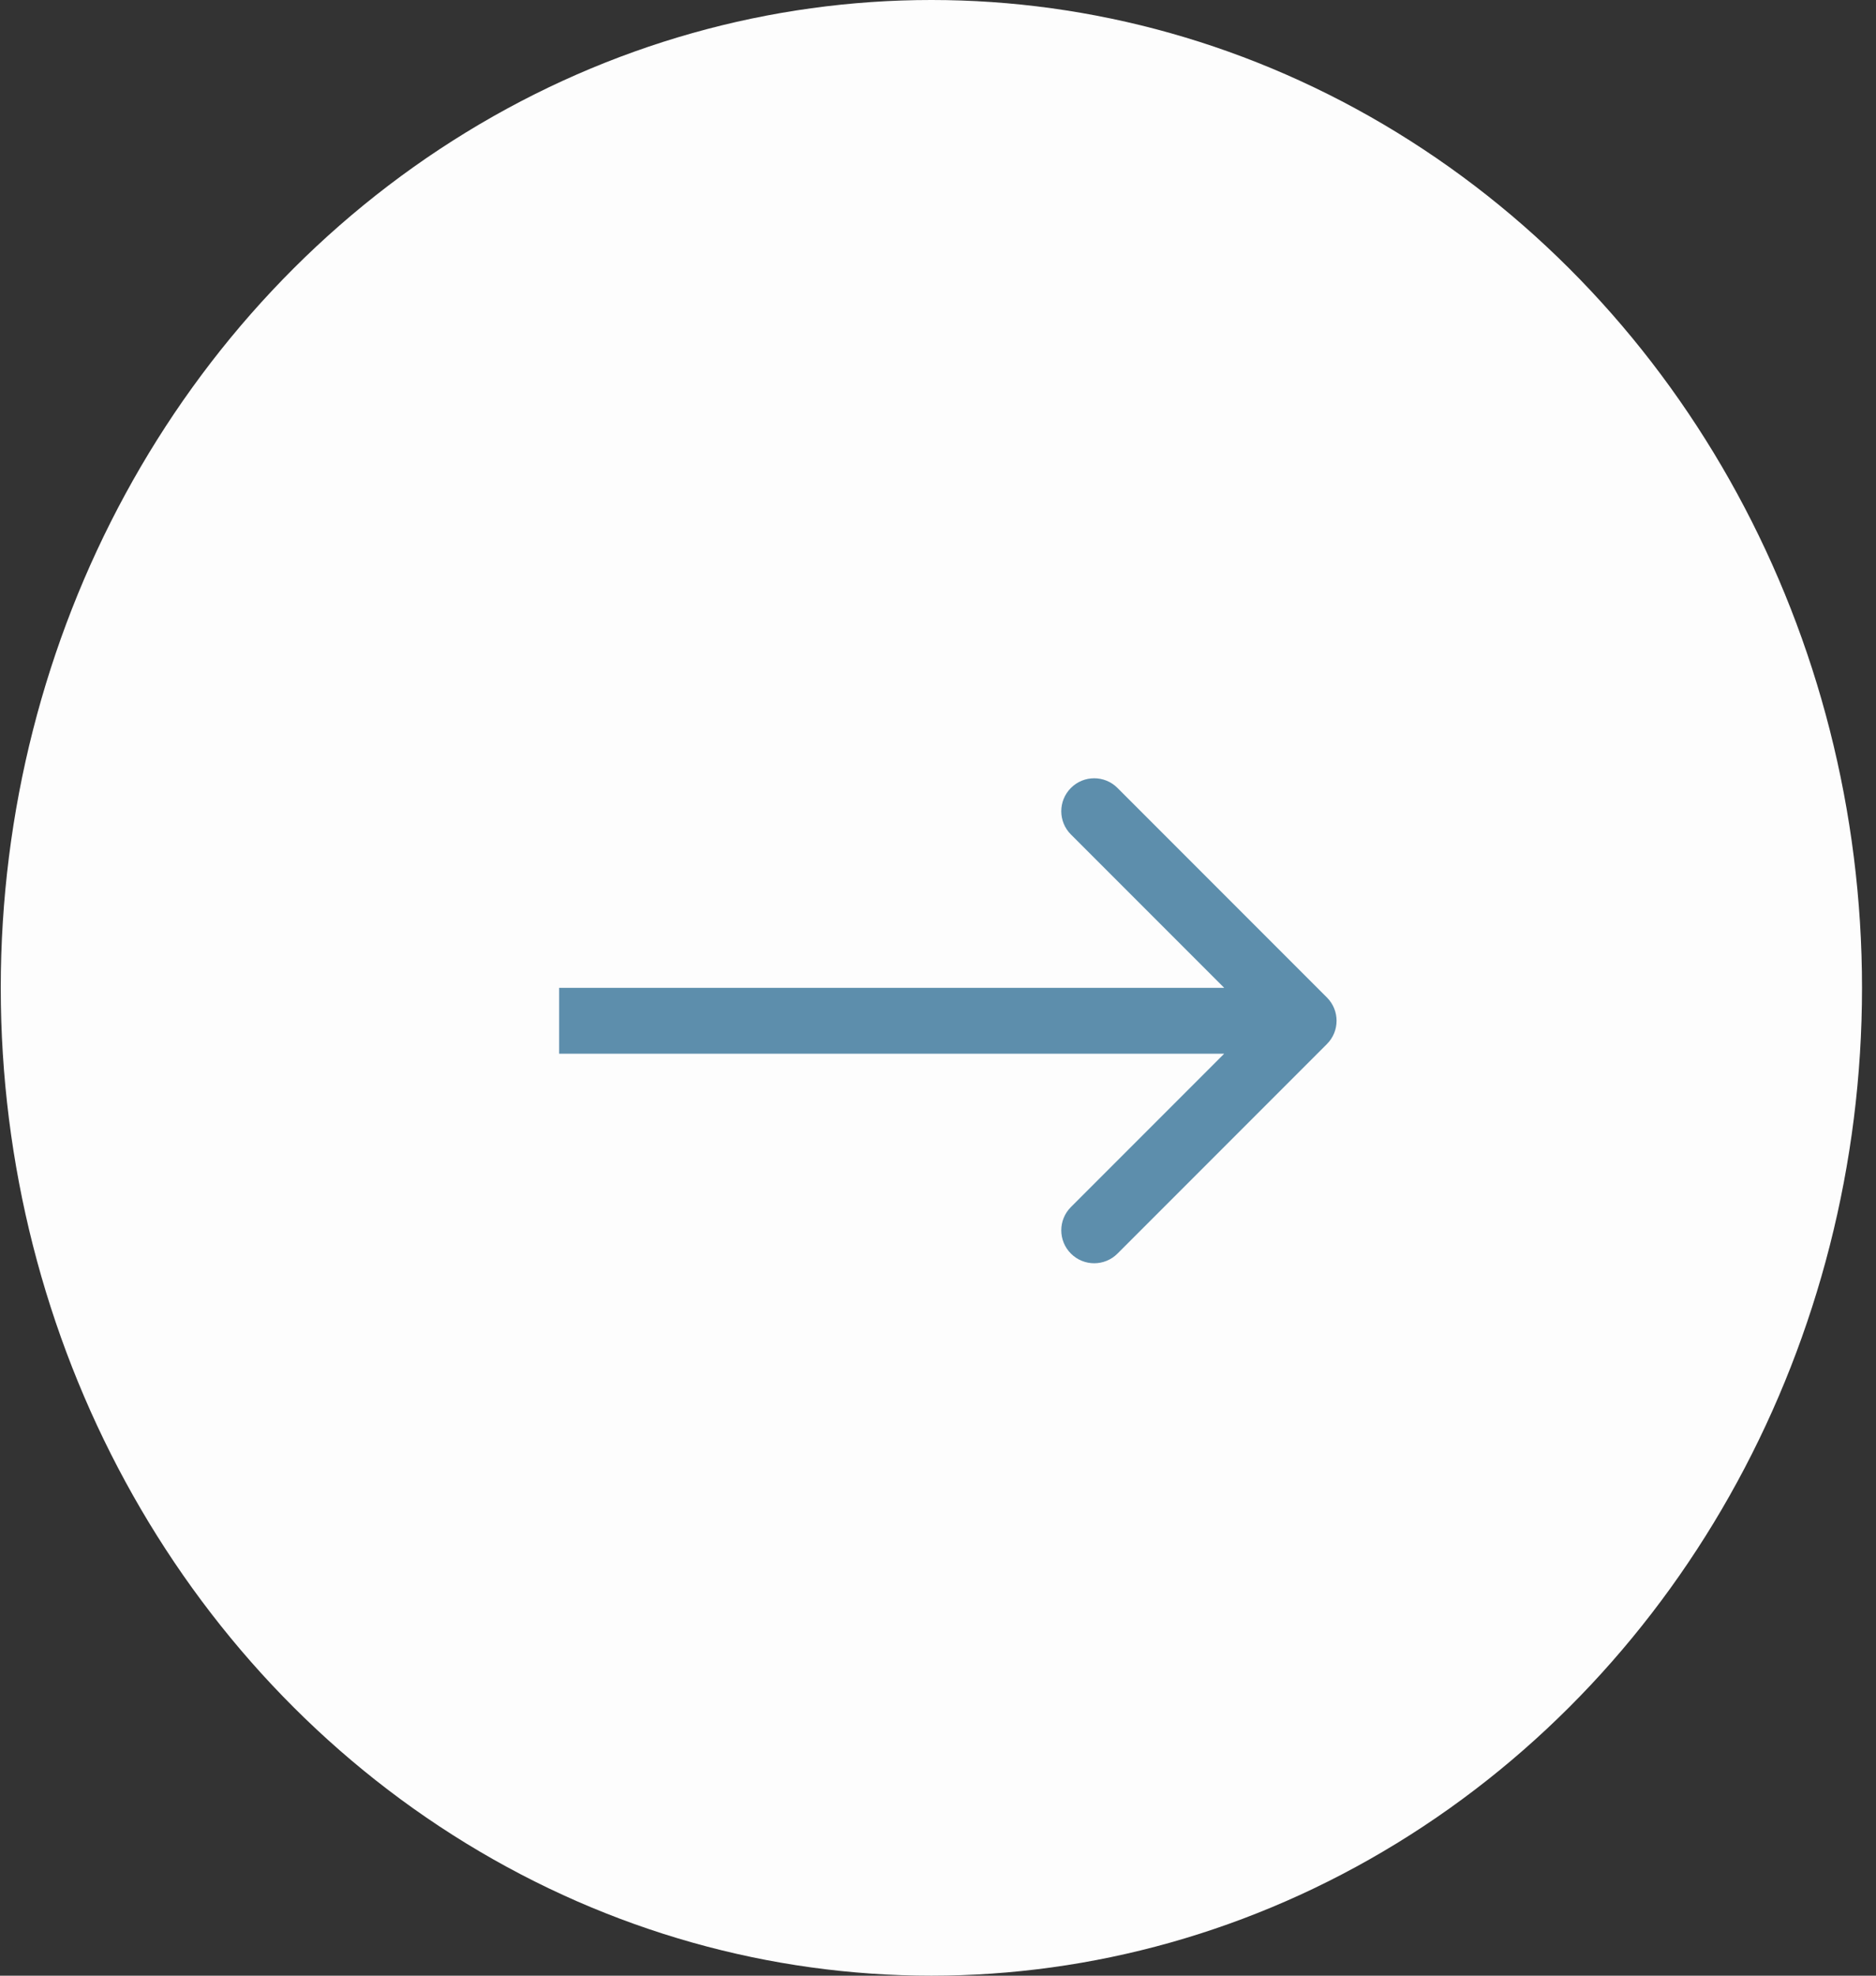 <?xml version="1.0" encoding="UTF-8"?> <svg xmlns="http://www.w3.org/2000/svg" width="57" height="60" viewBox="0 0 57 60" fill="none"><rect x="0" y="0" width="57" height="60" fill="#333333" stroke="none"/><ellipse cx="28.299" cy="30" rx="28.276" ry="30" fill="#FDFDFD"></ellipse><path d="M40.317 31.707C40.708 31.317 40.708 30.683 40.317 30.293L33.953 23.929C33.563 23.538 32.929 23.538 32.539 23.929C32.148 24.32 32.148 24.953 32.539 25.343L38.196 31L32.539 36.657C32.148 37.047 32.148 37.681 32.539 38.071C32.929 38.462 33.563 38.462 33.953 38.071L40.317 31.707ZM16.989 32H39.61V30H16.989V32Z" fill="#5D8EAC"></path></svg> 